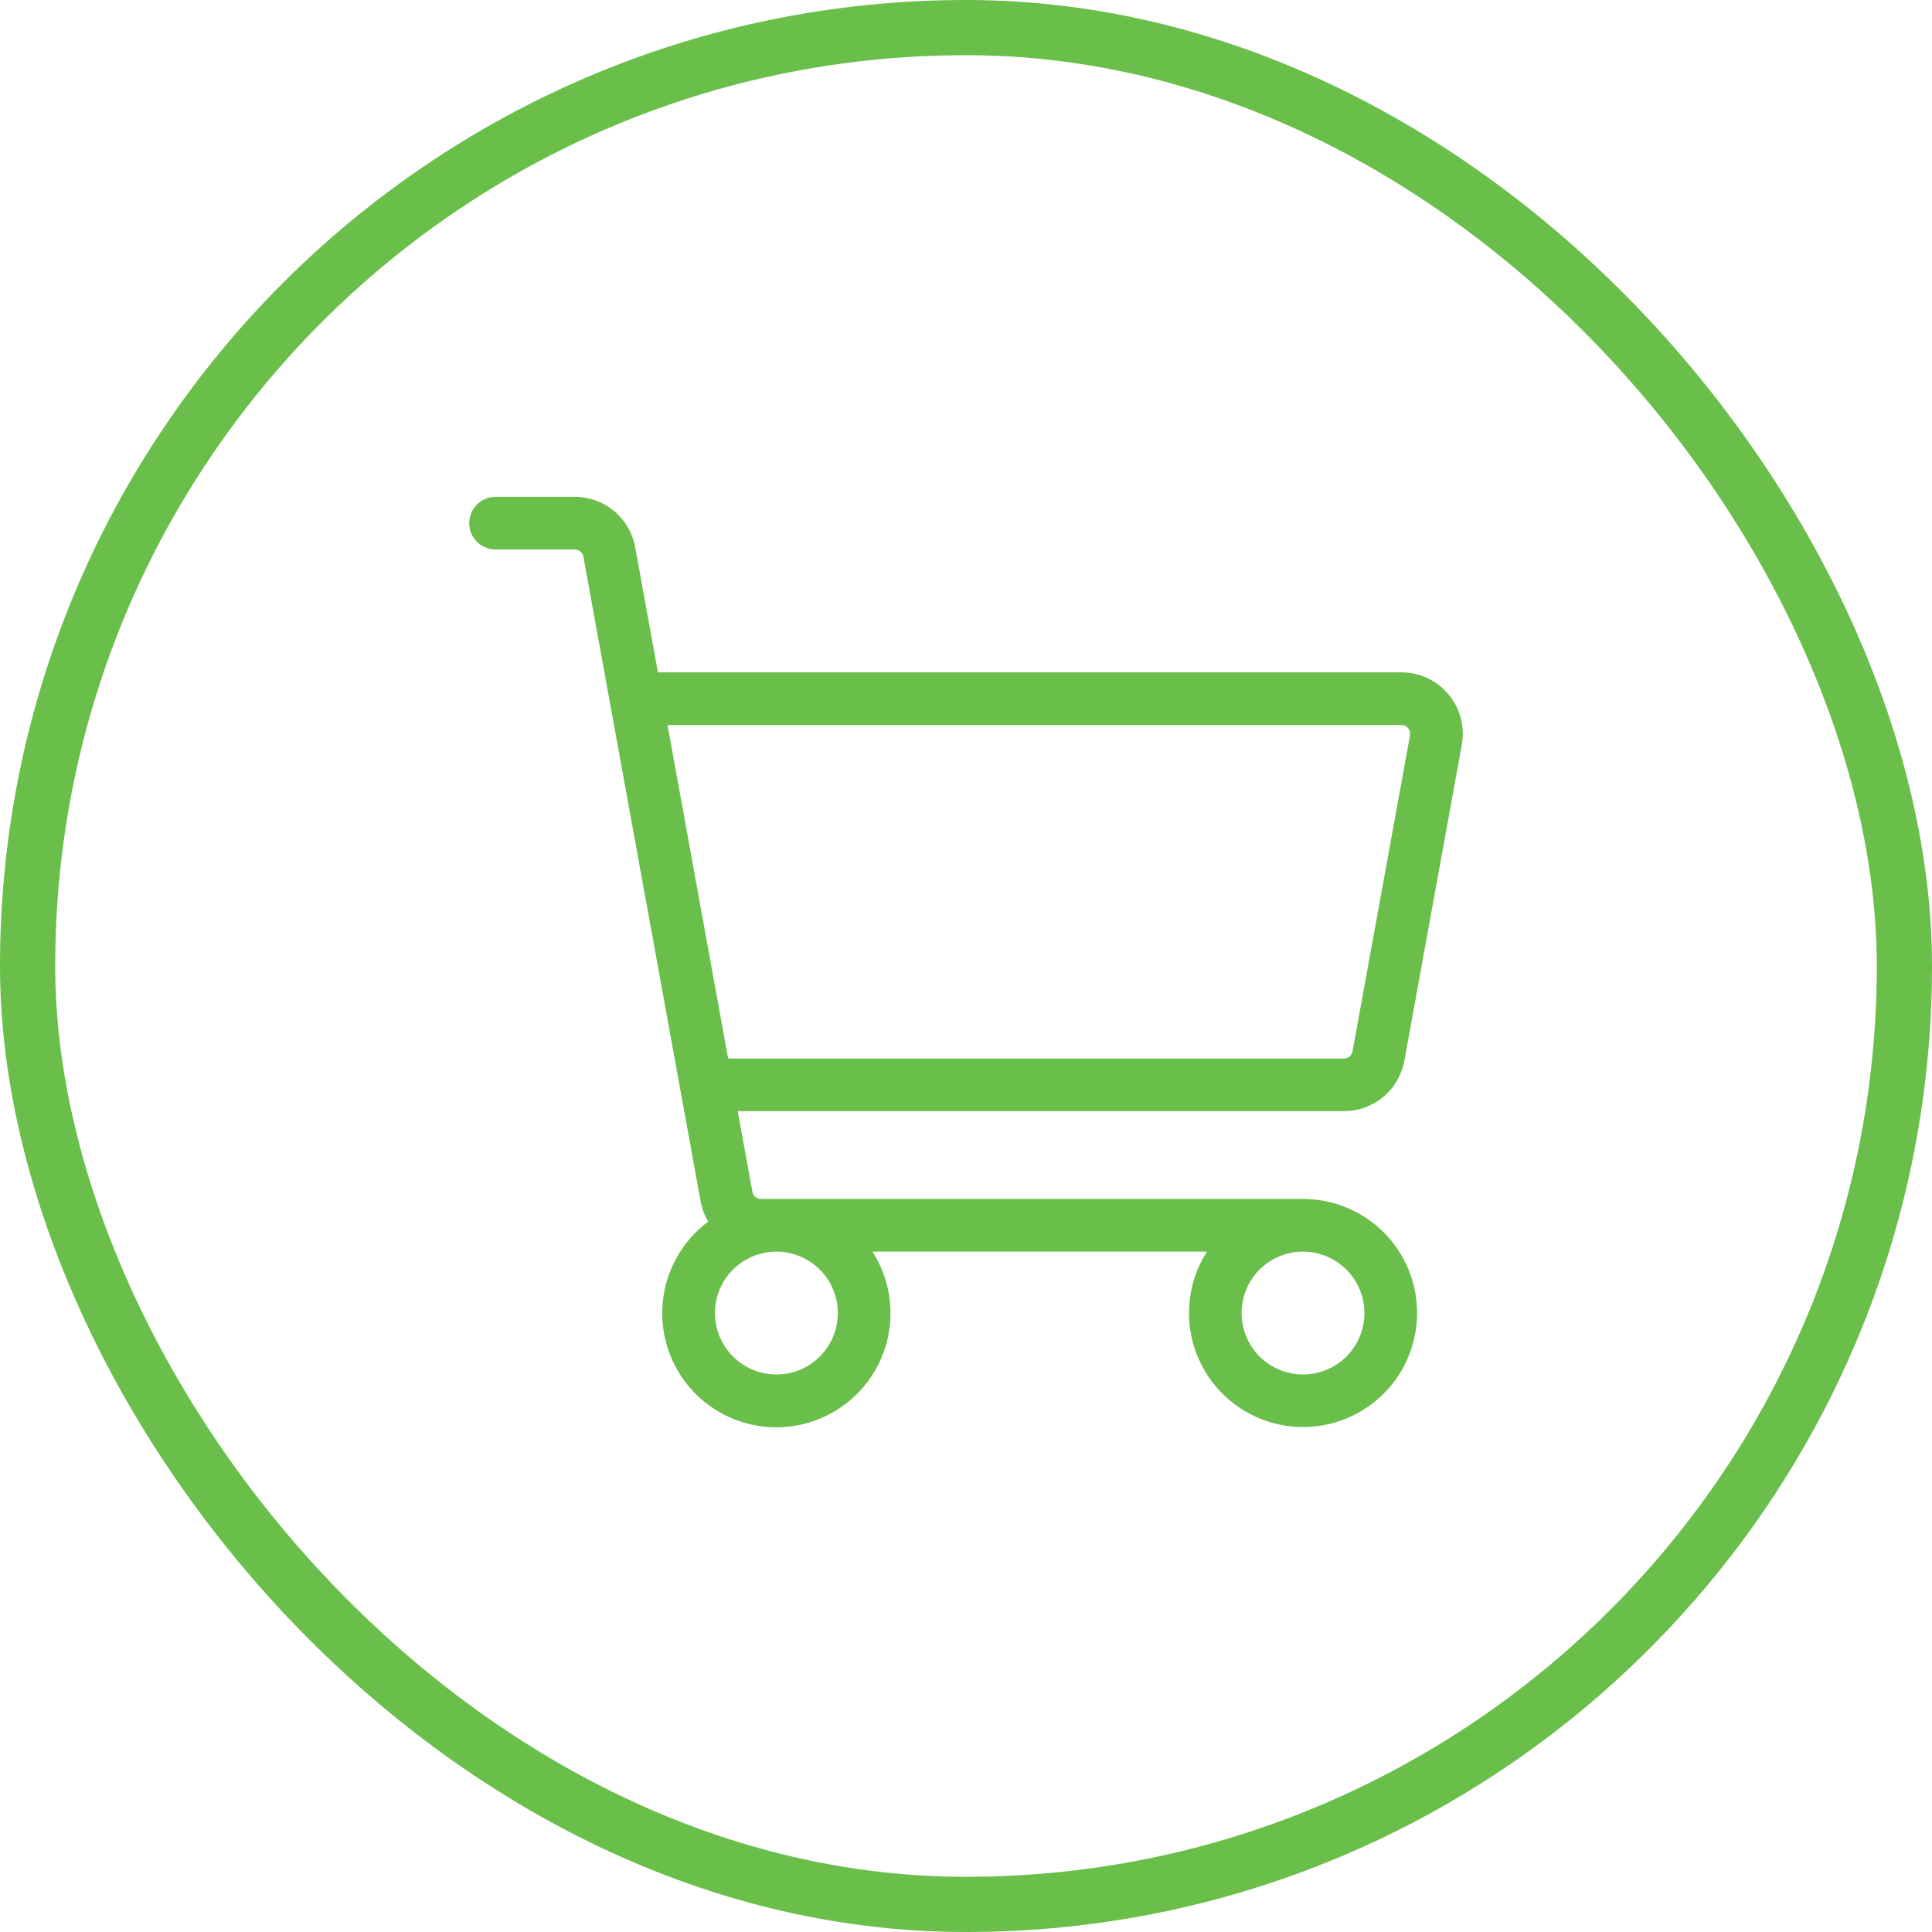 <svg width="70" height="70" viewBox="0 0 70 70" fill="none" xmlns="http://www.w3.org/2000/svg">
<rect x="1" y="1" width="68" height="68" rx="34" stroke="#6ABF4B" stroke-width="2"/>
<path d="M50.883 38.432L52.964 26.984C53.022 26.663 53.01 26.334 52.926 26.018C52.843 25.703 52.692 25.41 52.483 25.16C52.274 24.909 52.013 24.708 51.717 24.57C51.422 24.432 51.1 24.36 50.774 24.36H23.838L23.014 19.828C22.921 19.315 22.651 18.851 22.251 18.517C21.85 18.183 21.346 18 20.824 18H17.954C17.701 18 17.458 18.101 17.279 18.279C17.101 18.458 17 18.701 17 18.954C17 19.207 17.101 19.45 17.279 19.629C17.458 19.808 17.701 19.908 17.954 19.908H20.824C20.899 19.908 20.971 19.934 21.028 19.982C21.085 20.029 21.124 20.096 21.137 20.169L25.383 43.52C25.43 43.782 25.524 44.033 25.66 44.261C25.014 44.742 24.522 45.401 24.245 46.158C23.968 46.914 23.919 47.735 24.102 48.52C24.285 49.304 24.693 50.018 25.277 50.574C25.86 51.129 26.593 51.502 27.386 51.647C28.178 51.792 28.995 51.702 29.738 51.388C30.48 51.075 31.114 50.552 31.563 49.883C32.012 49.214 32.255 48.428 32.264 47.623C32.272 46.817 32.045 46.026 31.611 45.348H43.729C43.235 46.121 43.013 47.037 43.097 47.951C43.181 48.865 43.567 49.725 44.194 50.395C44.821 51.065 45.653 51.508 46.559 51.653C47.465 51.798 48.394 51.637 49.198 51.196C50.003 50.755 50.638 50.058 51.003 49.217C51.368 48.375 51.443 47.435 51.215 46.546C50.987 45.657 50.47 44.87 49.745 44.307C49.019 43.745 48.128 43.44 47.21 43.44H27.573C27.498 43.44 27.426 43.414 27.369 43.366C27.312 43.319 27.273 43.252 27.26 43.179L26.729 40.26H48.693C49.214 40.26 49.719 40.077 50.119 39.743C50.519 39.409 50.79 38.945 50.883 38.432ZM30.356 47.574C30.356 48.014 30.226 48.445 29.981 48.811C29.736 49.177 29.389 49.462 28.982 49.631C28.575 49.799 28.128 49.843 27.696 49.757C27.264 49.672 26.867 49.459 26.556 49.148C26.245 48.837 26.033 48.44 25.947 48.008C25.861 47.577 25.905 47.129 26.073 46.722C26.242 46.316 26.527 45.968 26.893 45.723C27.259 45.479 27.69 45.348 28.13 45.348C28.72 45.349 29.286 45.584 29.703 46.001C30.121 46.418 30.355 46.984 30.356 47.574ZM49.436 47.574C49.436 48.014 49.306 48.445 49.061 48.811C48.816 49.177 48.469 49.462 48.062 49.631C47.655 49.799 47.208 49.843 46.776 49.757C46.344 49.672 45.947 49.459 45.636 49.148C45.325 48.837 45.113 48.44 45.027 48.008C44.941 47.577 44.985 47.129 45.154 46.722C45.322 46.316 45.607 45.968 45.973 45.723C46.34 45.479 46.77 45.348 47.21 45.348C47.8 45.349 48.366 45.584 48.783 46.001C49.201 46.418 49.435 46.984 49.436 47.574ZM24.185 26.268H50.774C50.821 26.268 50.867 26.278 50.909 26.298C50.951 26.318 50.988 26.346 51.018 26.382C51.048 26.418 51.07 26.46 51.081 26.505C51.093 26.55 51.095 26.597 51.087 26.643L49.005 38.091C48.992 38.164 48.953 38.231 48.896 38.278C48.839 38.326 48.767 38.352 48.693 38.352H26.382L24.185 26.268Z" fill="#6ABF4B"/>
</svg>
